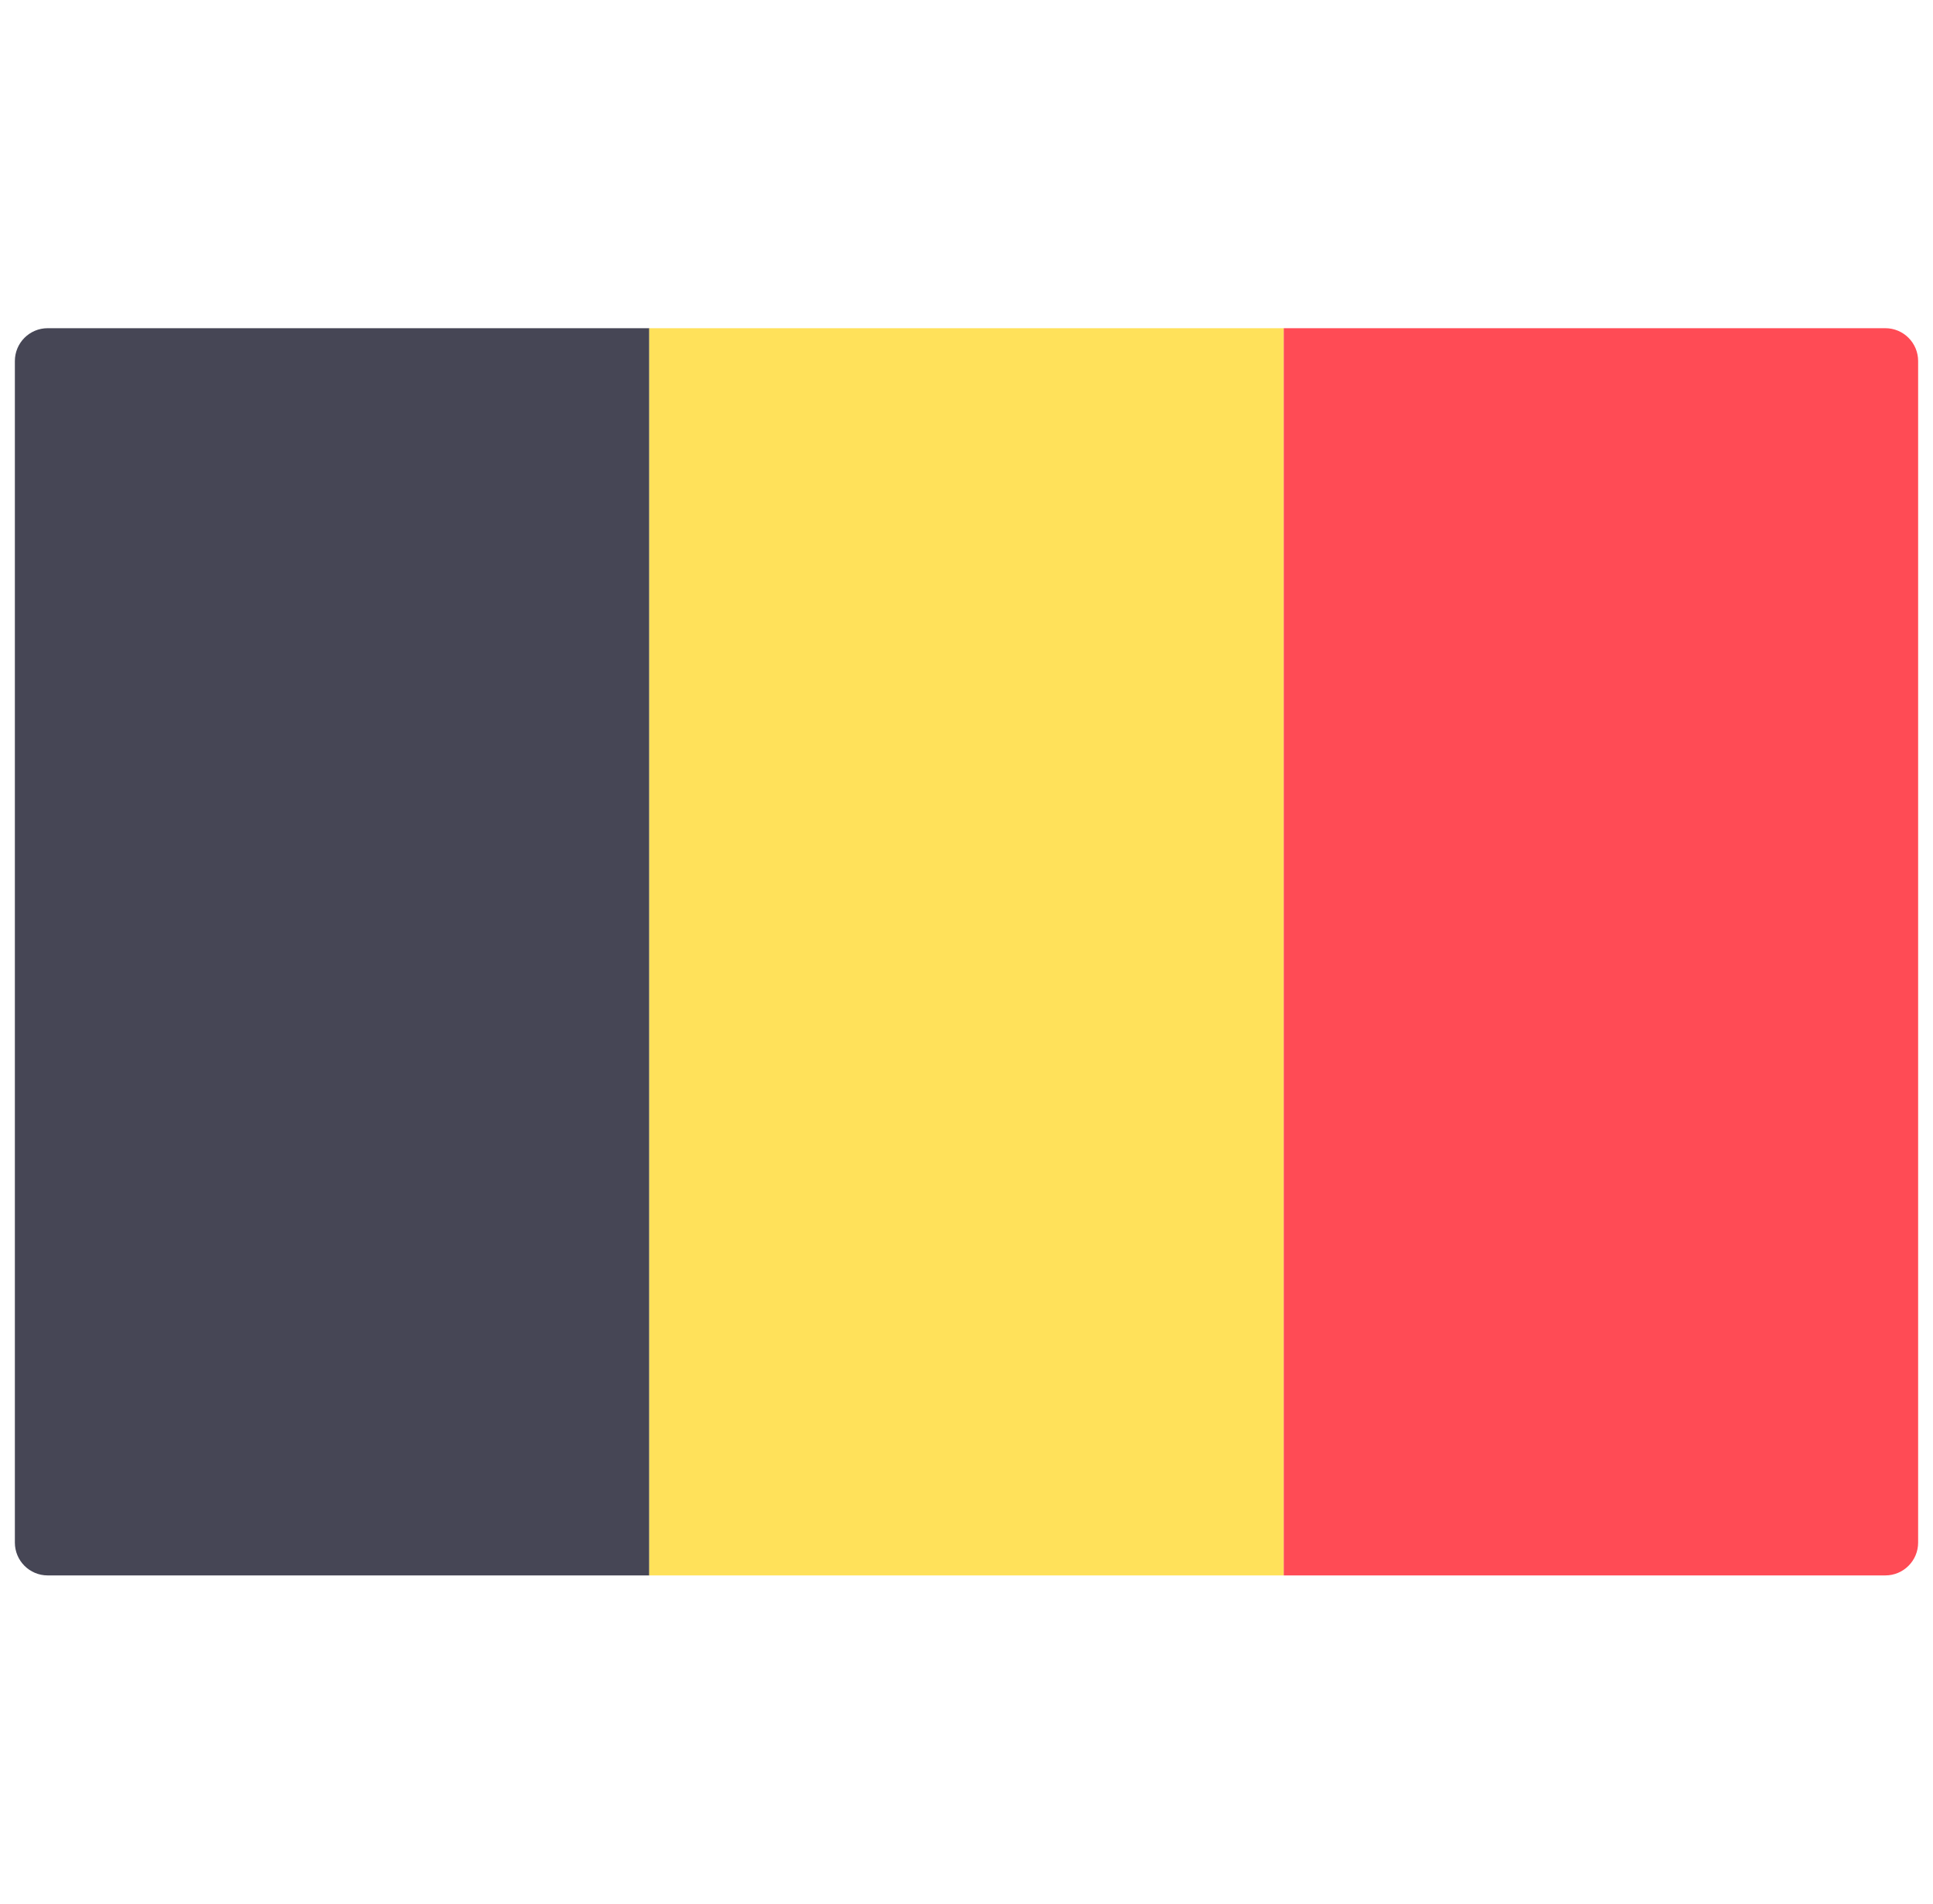 <svg width="65" height="64" viewBox="0 0 65 64" fill="none" xmlns="http://www.w3.org/2000/svg">
<g clip-path="url(#clip0_3478_290)">
<path d="M21.833 52.965H1.603C0.994 52.965 0.5 52.471 0.5 51.862V12.138C0.5 11.528 0.994 11.034 1.603 11.034H21.833V52.965Z" fill="#464655"/>
<path d="M43.168 11.035L21.833 11.034V52.965L43.168 52.966V11.035Z" fill="#FFE15A"/>
<path d="M63.397 52.965L43.168 52.966V11.035L63.397 11.034C64.006 11.034 64.5 11.528 64.5 12.138V51.862C64.5 52.471 64.006 52.965 63.397 52.965Z" fill="#FF4B55"/>
</g>
<defs>
<clipPath id="clip0_3478_290">
<rect width="64" height="64" fill="white" transform="translate(0.5)"/>
</clipPath>
</defs>
</svg>
